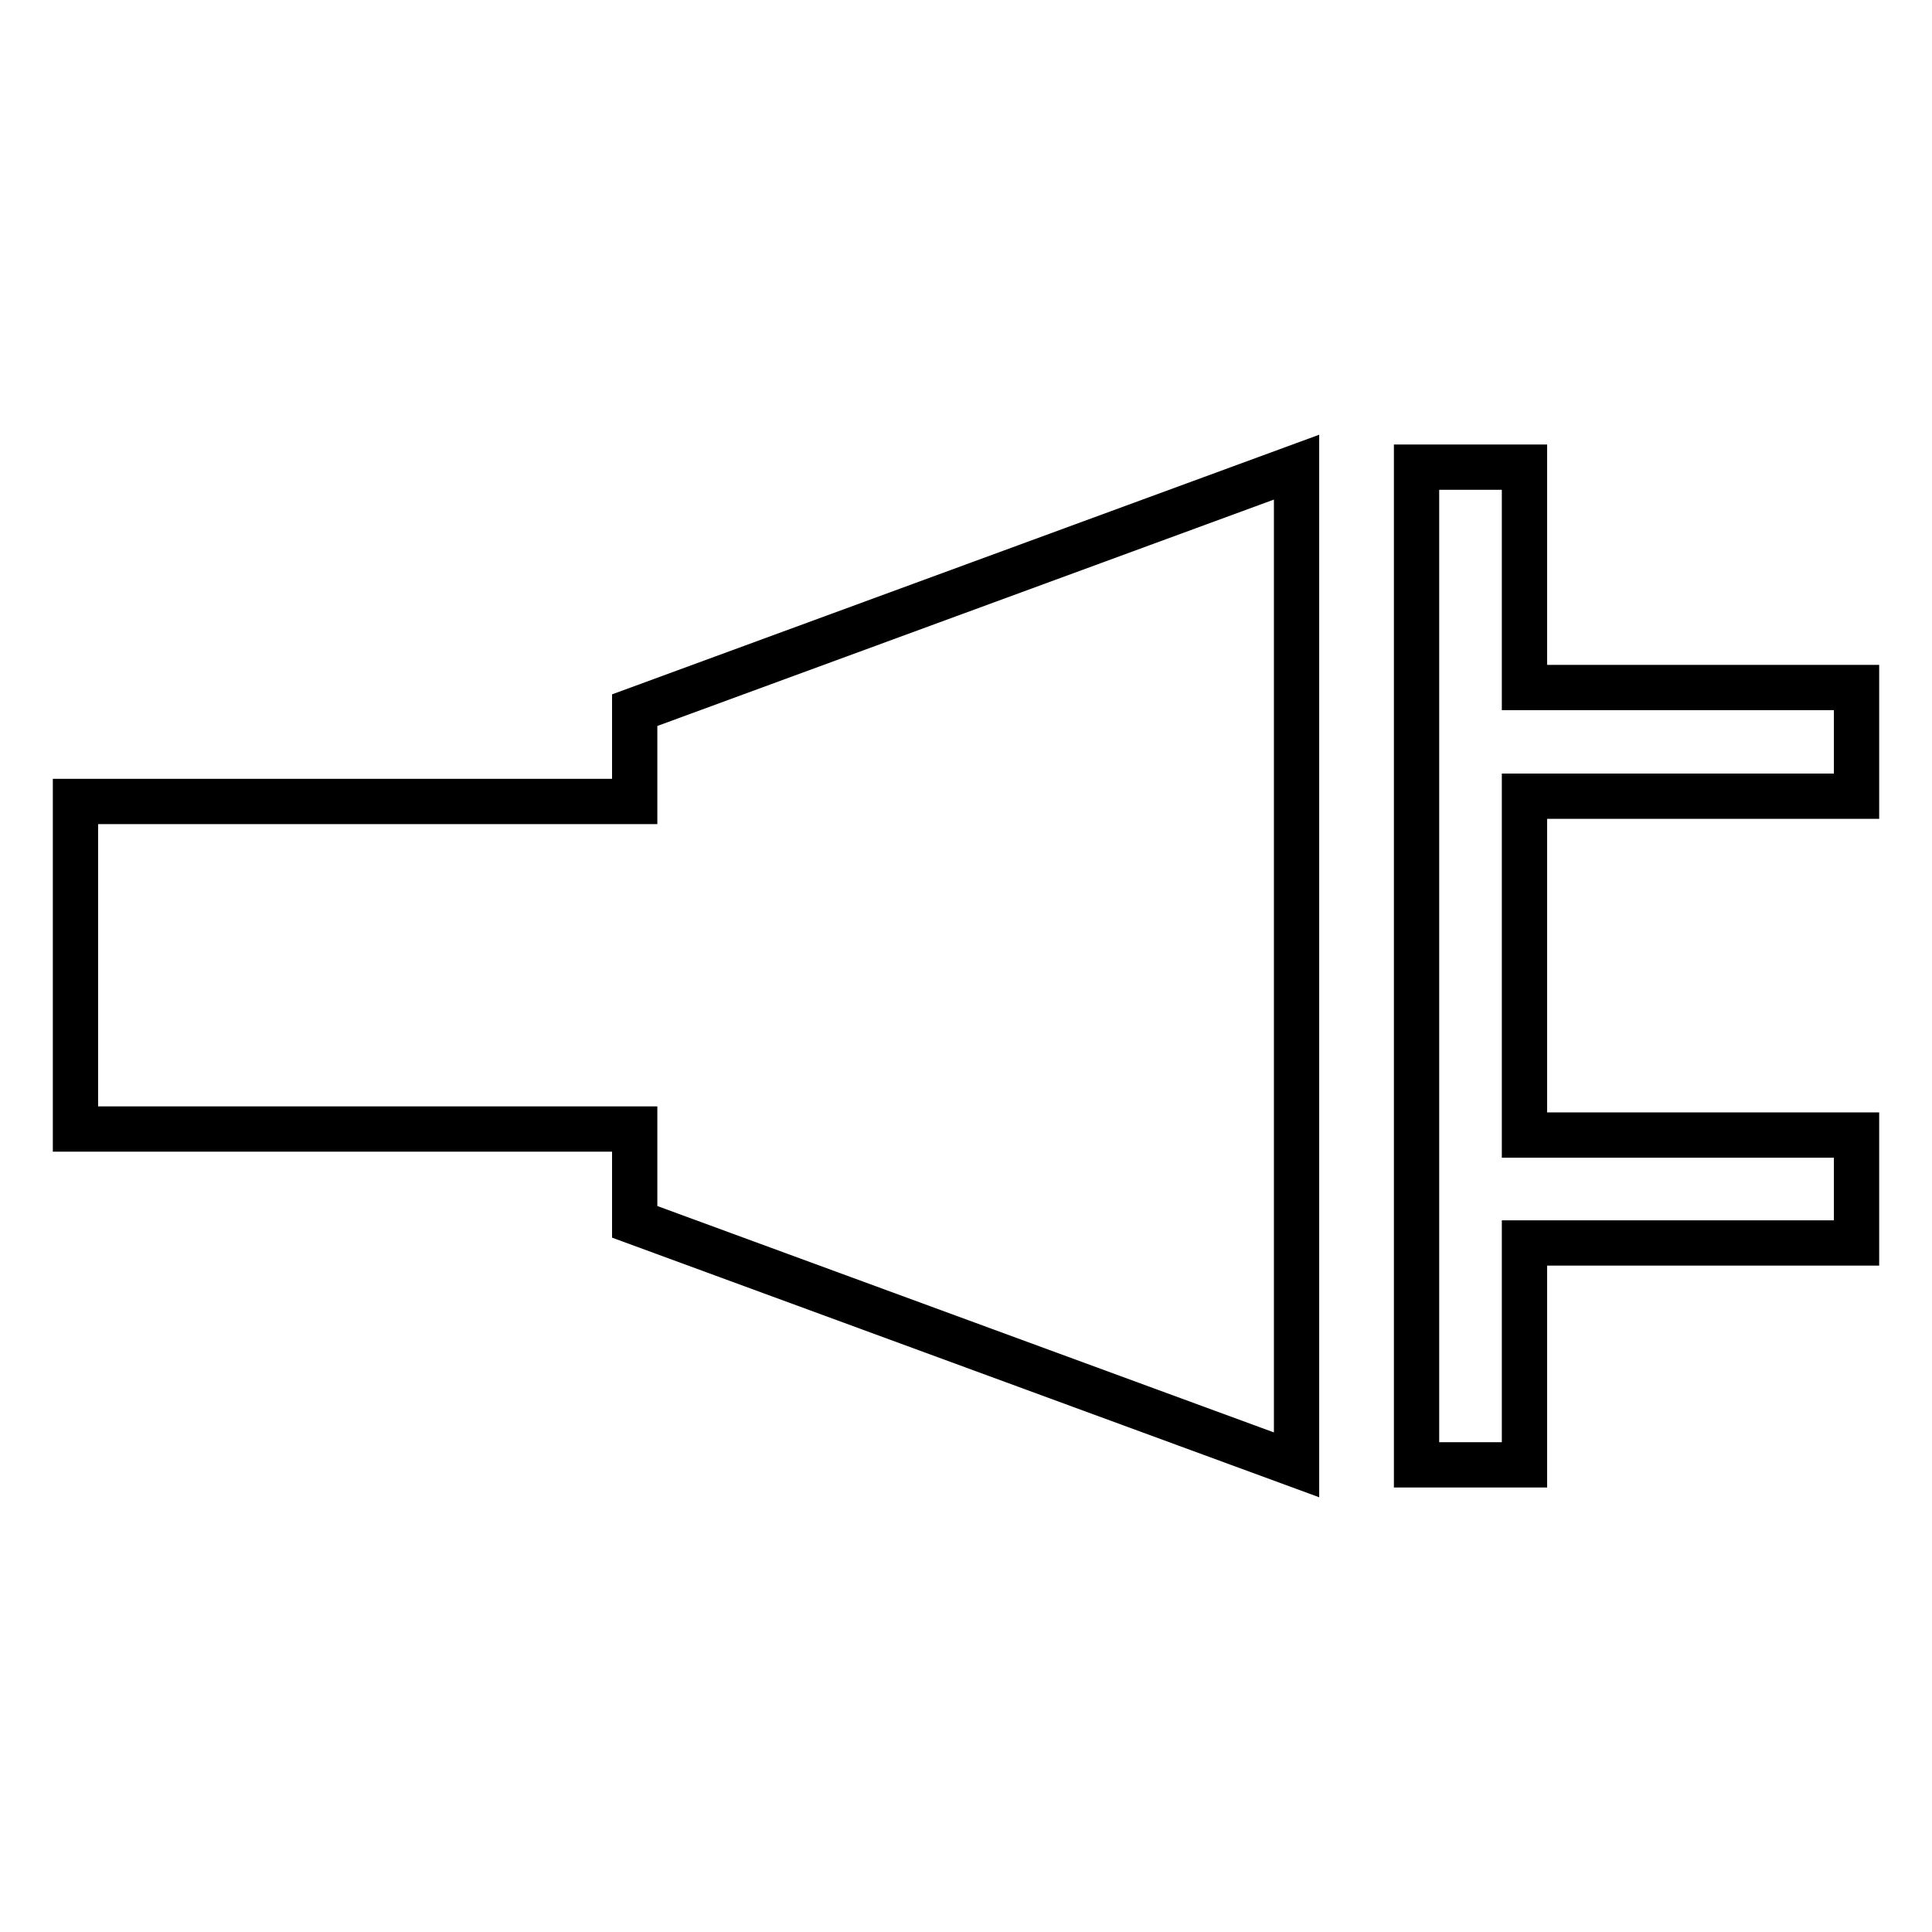<?xml version="1.0" encoding="utf-8"?>
<!-- Svg Vector Icons : http://www.onlinewebfonts.com/icon -->
<!DOCTYPE svg PUBLIC "-//W3C//DTD SVG 1.1//EN" "http://www.w3.org/Graphics/SVG/1.1/DTD/svg11.dtd">
<svg version="1.1" xmlns="http://www.w3.org/2000/svg" xmlns:xlink="http://www.w3.org/1999/xlink" x="0px" y="0px" viewBox="0 0 256 256" enable-background="new 0 0 256 256" xml:space="preserve">
<g><g><path stroke-width="6" fill-opacity="0" stroke="#000000"  d="M84.1,106.2H10v43.4h74.1v12.3l87.7,32.2V61.9L84.1,94.1V106.2z"/><path stroke-width="6" fill-opacity="0" stroke="#000000"  d="M246,105.4V91.1h-44V61.9h-14.3v132.2H202v-29.4h44v-14.3h-44v-44.9H246z"/></g></g>
</svg>